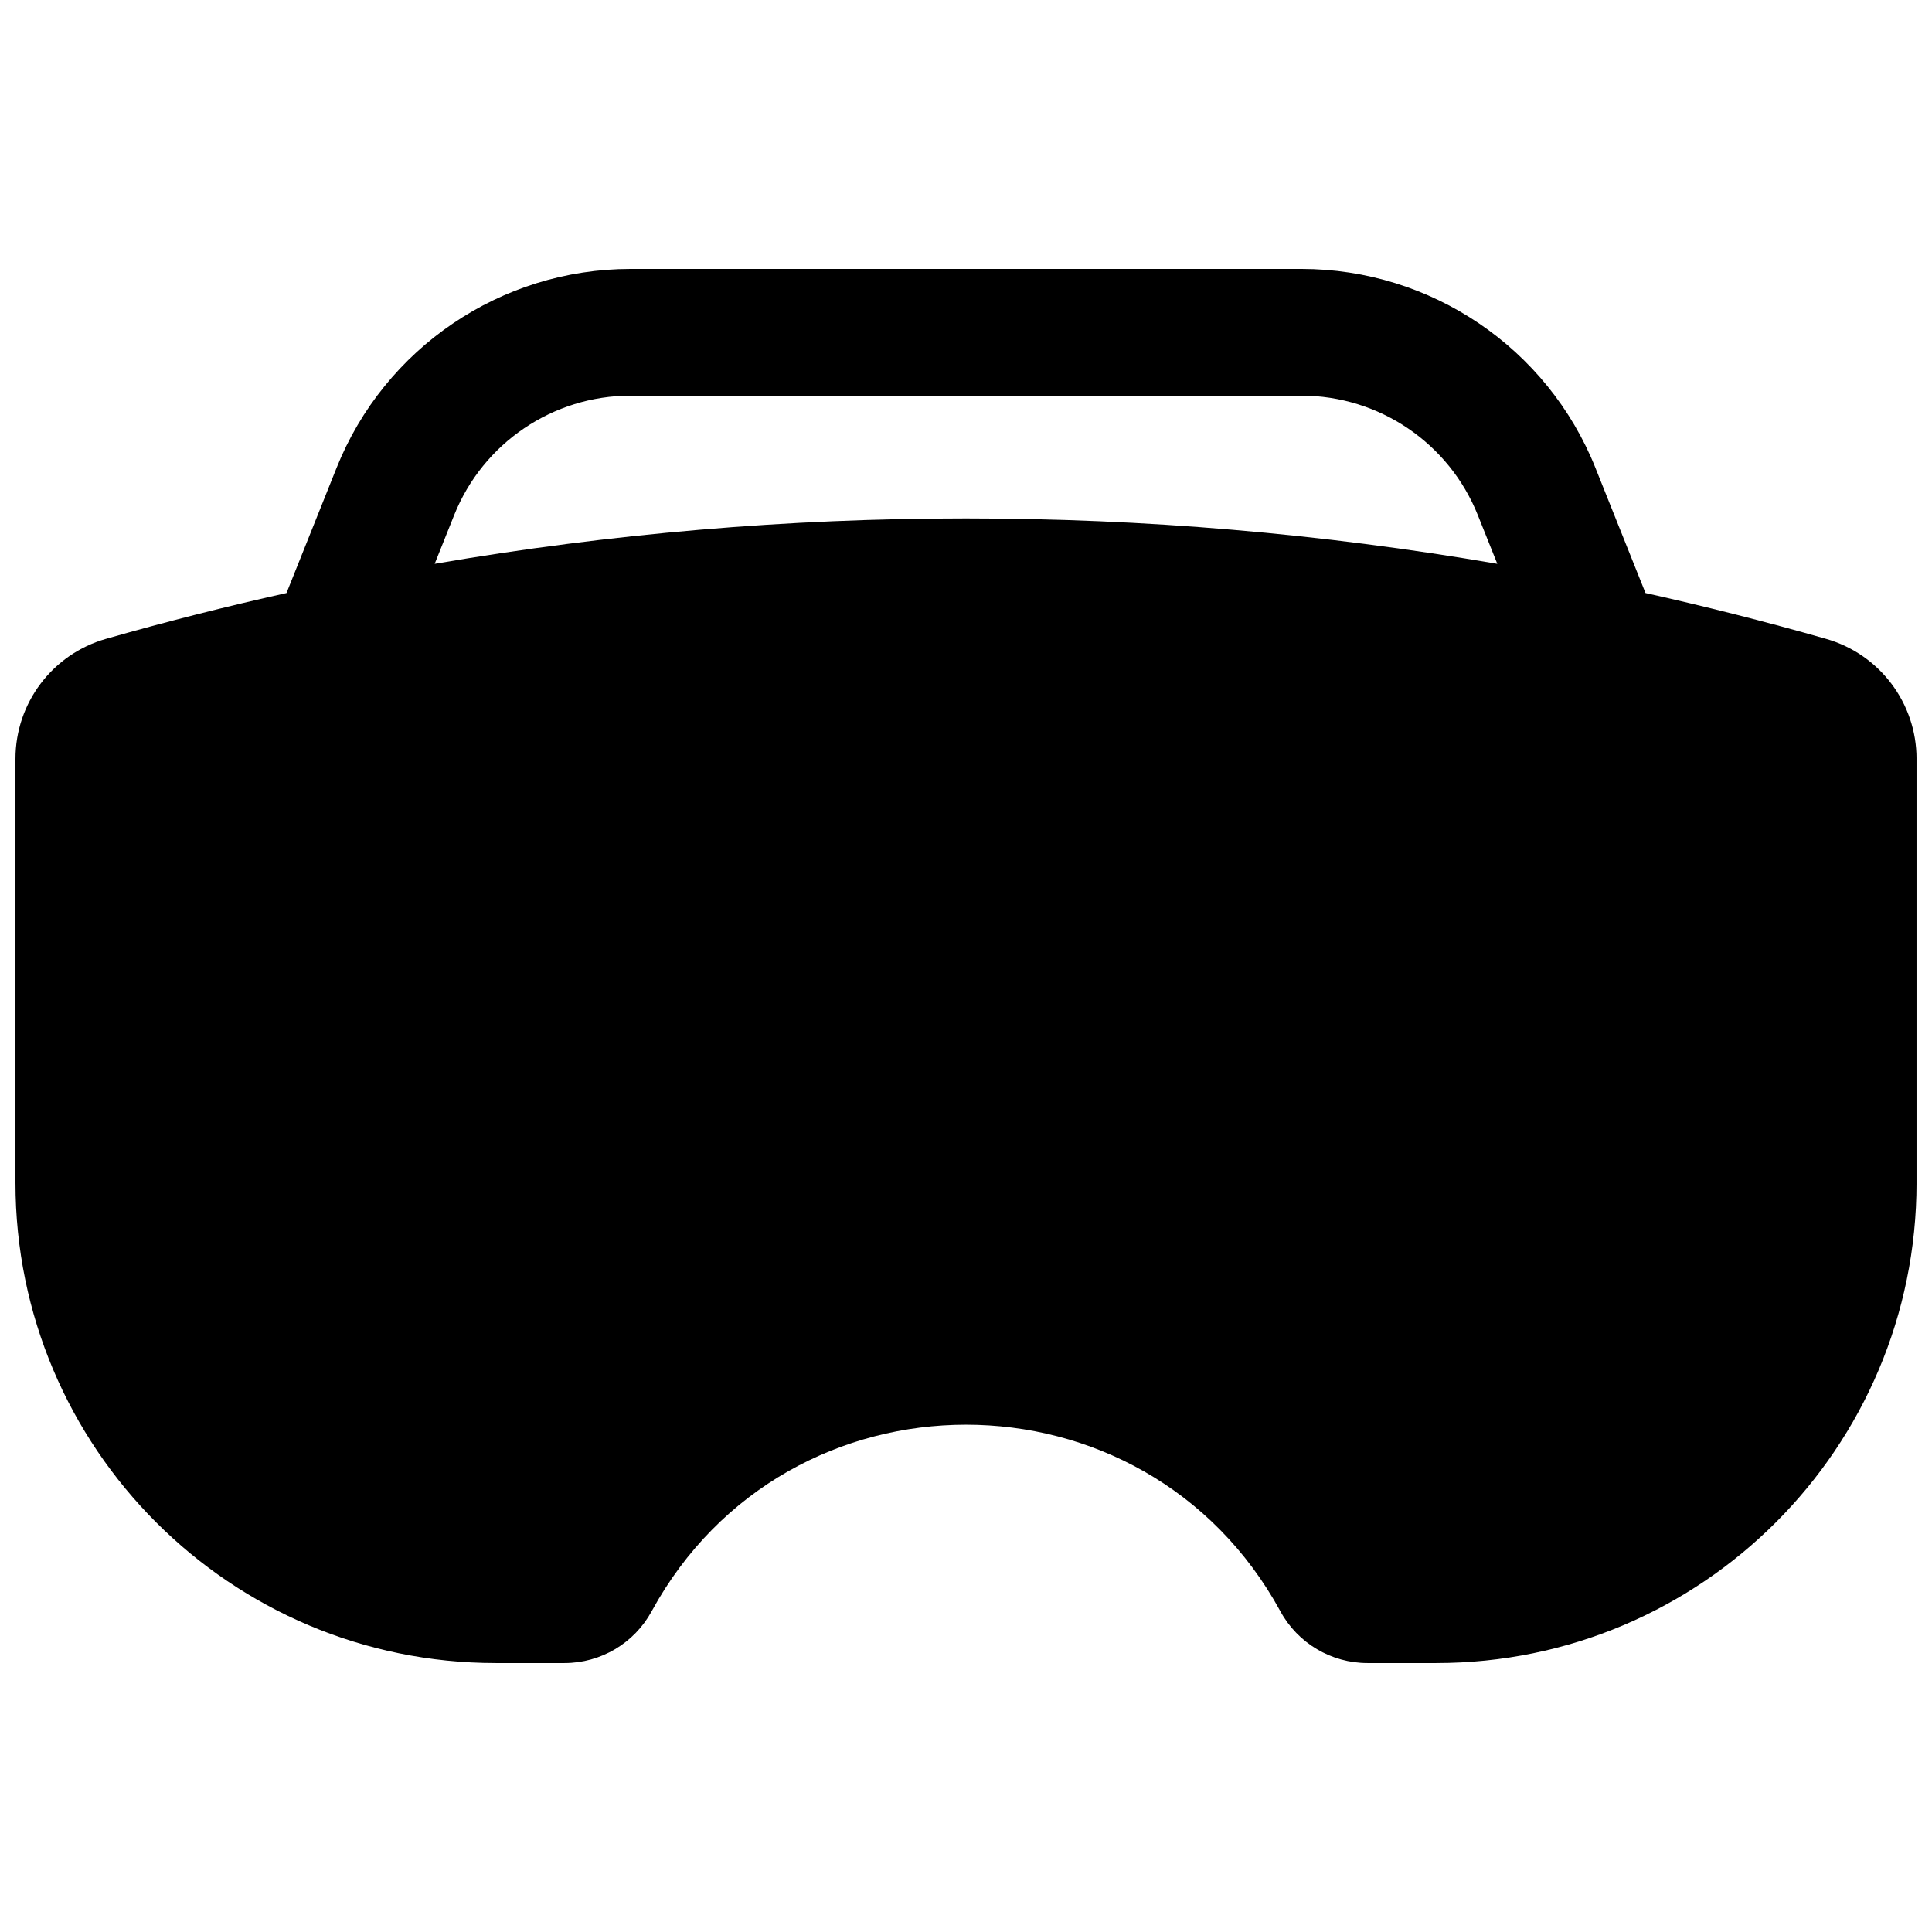 <?xml version="1.0" encoding="UTF-8"?>
<!-- Uploaded to: ICON Repo, www.svgrepo.com, Generator: ICON Repo Mixer Tools -->
<svg width="800px" height="800px" version="1.1" viewBox="144 144 512 512" xmlns="http://www.w3.org/2000/svg">
 <defs>
  <clipPath id="a">
   <path d="m148.09 215h503.81v370h-503.81z"/>
  </clipPath>
 </defs>
 <g clip-path="url(#a)">
  <path d="m566.83 268.05 13.246 33.109c16.039 3.566 31.996 7.617 47.859 12.148 14.188 4.051 23.969 17.023 23.969 31.777v112.35c0 70.301-56.988 127.29-127.29 127.29h-18.211c-9.621 0-18.48-5.258-23.086-13.707-35.973-65.945-130.66-65.945-166.63 0-4.609 8.449-13.465 13.707-23.09 13.707h-18.211c-70.301 0-127.29-56.992-127.29-127.29v-112.35c0-14.754 9.781-27.727 23.973-31.777 15.855-4.531 31.816-8.582 47.855-12.148l13.246-33.109c12.75-31.879 43.625-52.781 77.961-52.781h177.74c34.336 0 65.215 20.902 77.961 52.781zm-302.48 12.477c7.652-19.129 26.176-31.672 46.777-31.672h177.74c20.602 0 39.129 12.543 46.777 31.672l5.16 12.891c-93.18-16.047-188.43-16.047-281.61 0z" fill-rule="evenodd"/>
 </g>
</svg>
